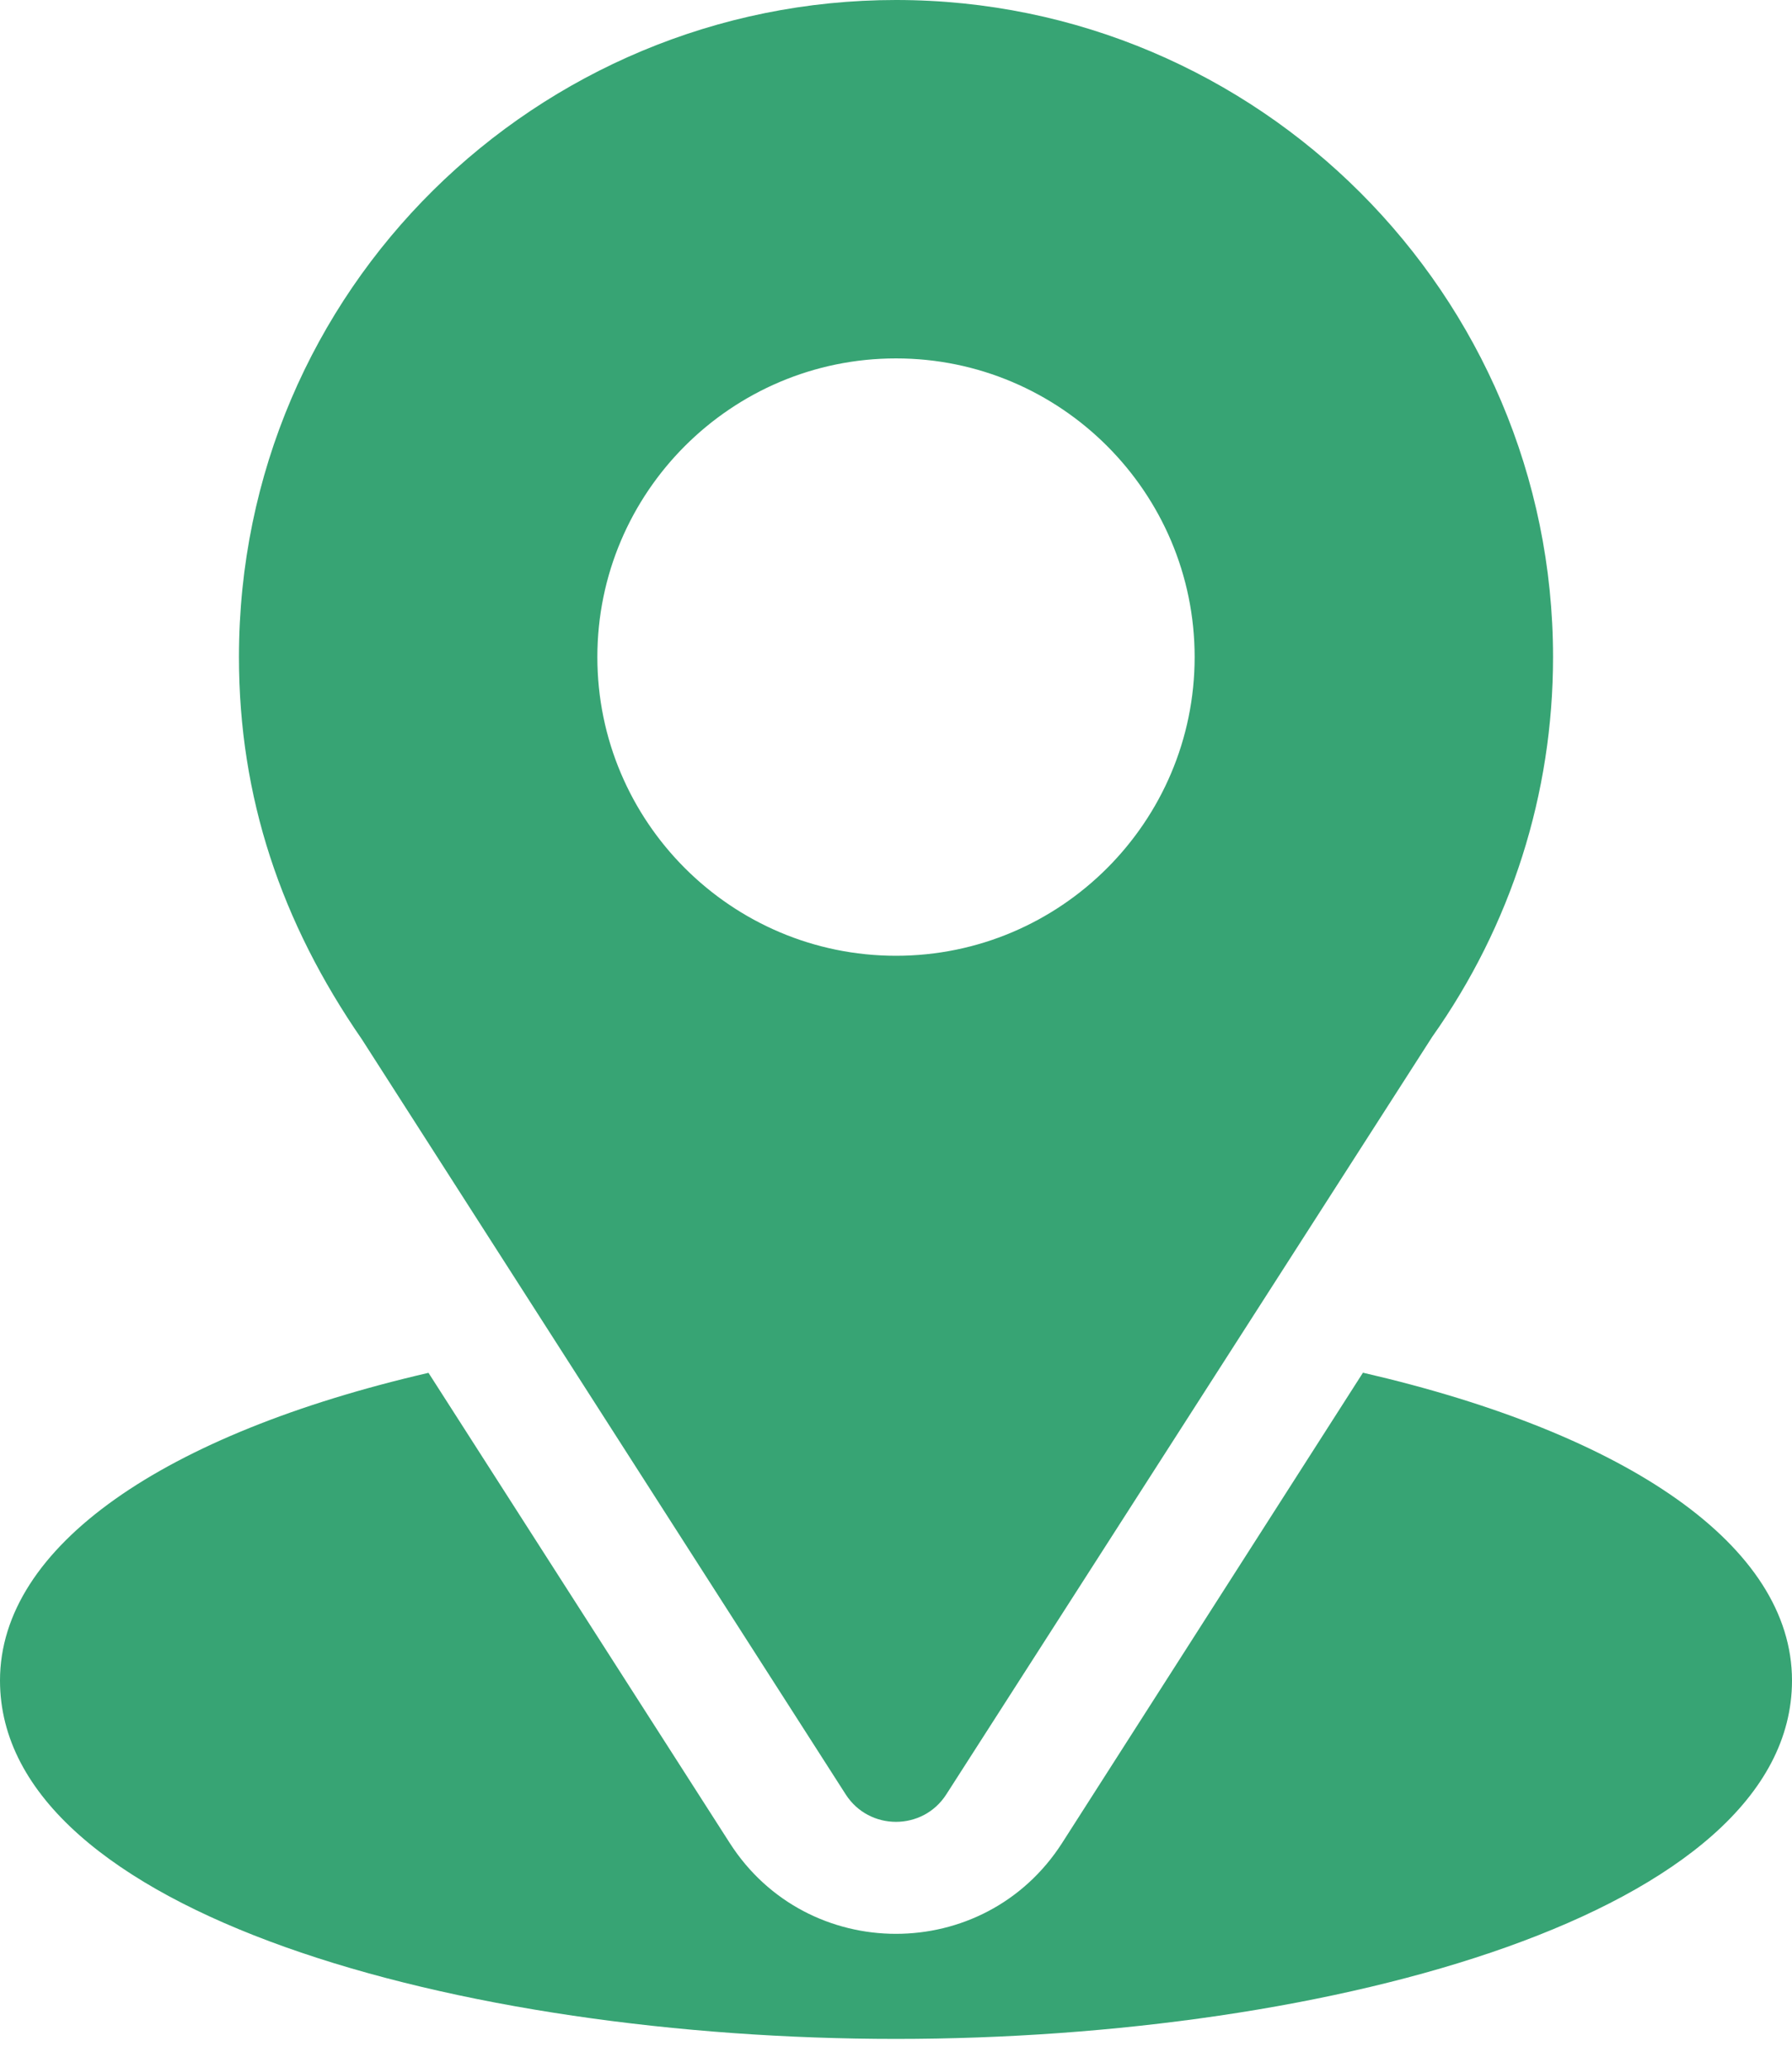 <?xml version="1.0" encoding="UTF-8"?> <svg xmlns="http://www.w3.org/2000/svg" width="26" height="30" viewBox="0 0 26 30" fill="none"><path d="M13 0C7.802 0 3.467 4.187 3.467 9.533C3.467 11.567 4.078 13.381 5.251 15.08L12.27 26.034C12.611 26.566 13.39 26.565 13.73 26.034L20.78 15.043C21.927 13.421 22.533 11.515 22.533 9.533C22.533 4.277 18.257 0 13 0ZM13 13.867C10.611 13.867 8.667 11.923 8.667 9.533C8.667 7.144 10.611 5.2 13 5.2C15.389 5.2 17.333 7.144 17.333 9.533C17.333 11.923 15.389 13.867 13 13.867Z" fill="#37A474"></path><path d="M19.775 19.916L15.411 26.738C14.282 28.5 11.712 28.494 10.588 26.74L6.217 19.918C2.371 20.807 0 22.436 0 24.382C0 27.76 6.698 29.582 13 29.582C19.302 29.582 26 27.76 26 24.382C26 22.434 23.626 20.804 19.775 19.916Z" fill="#37A474"></path></svg> 